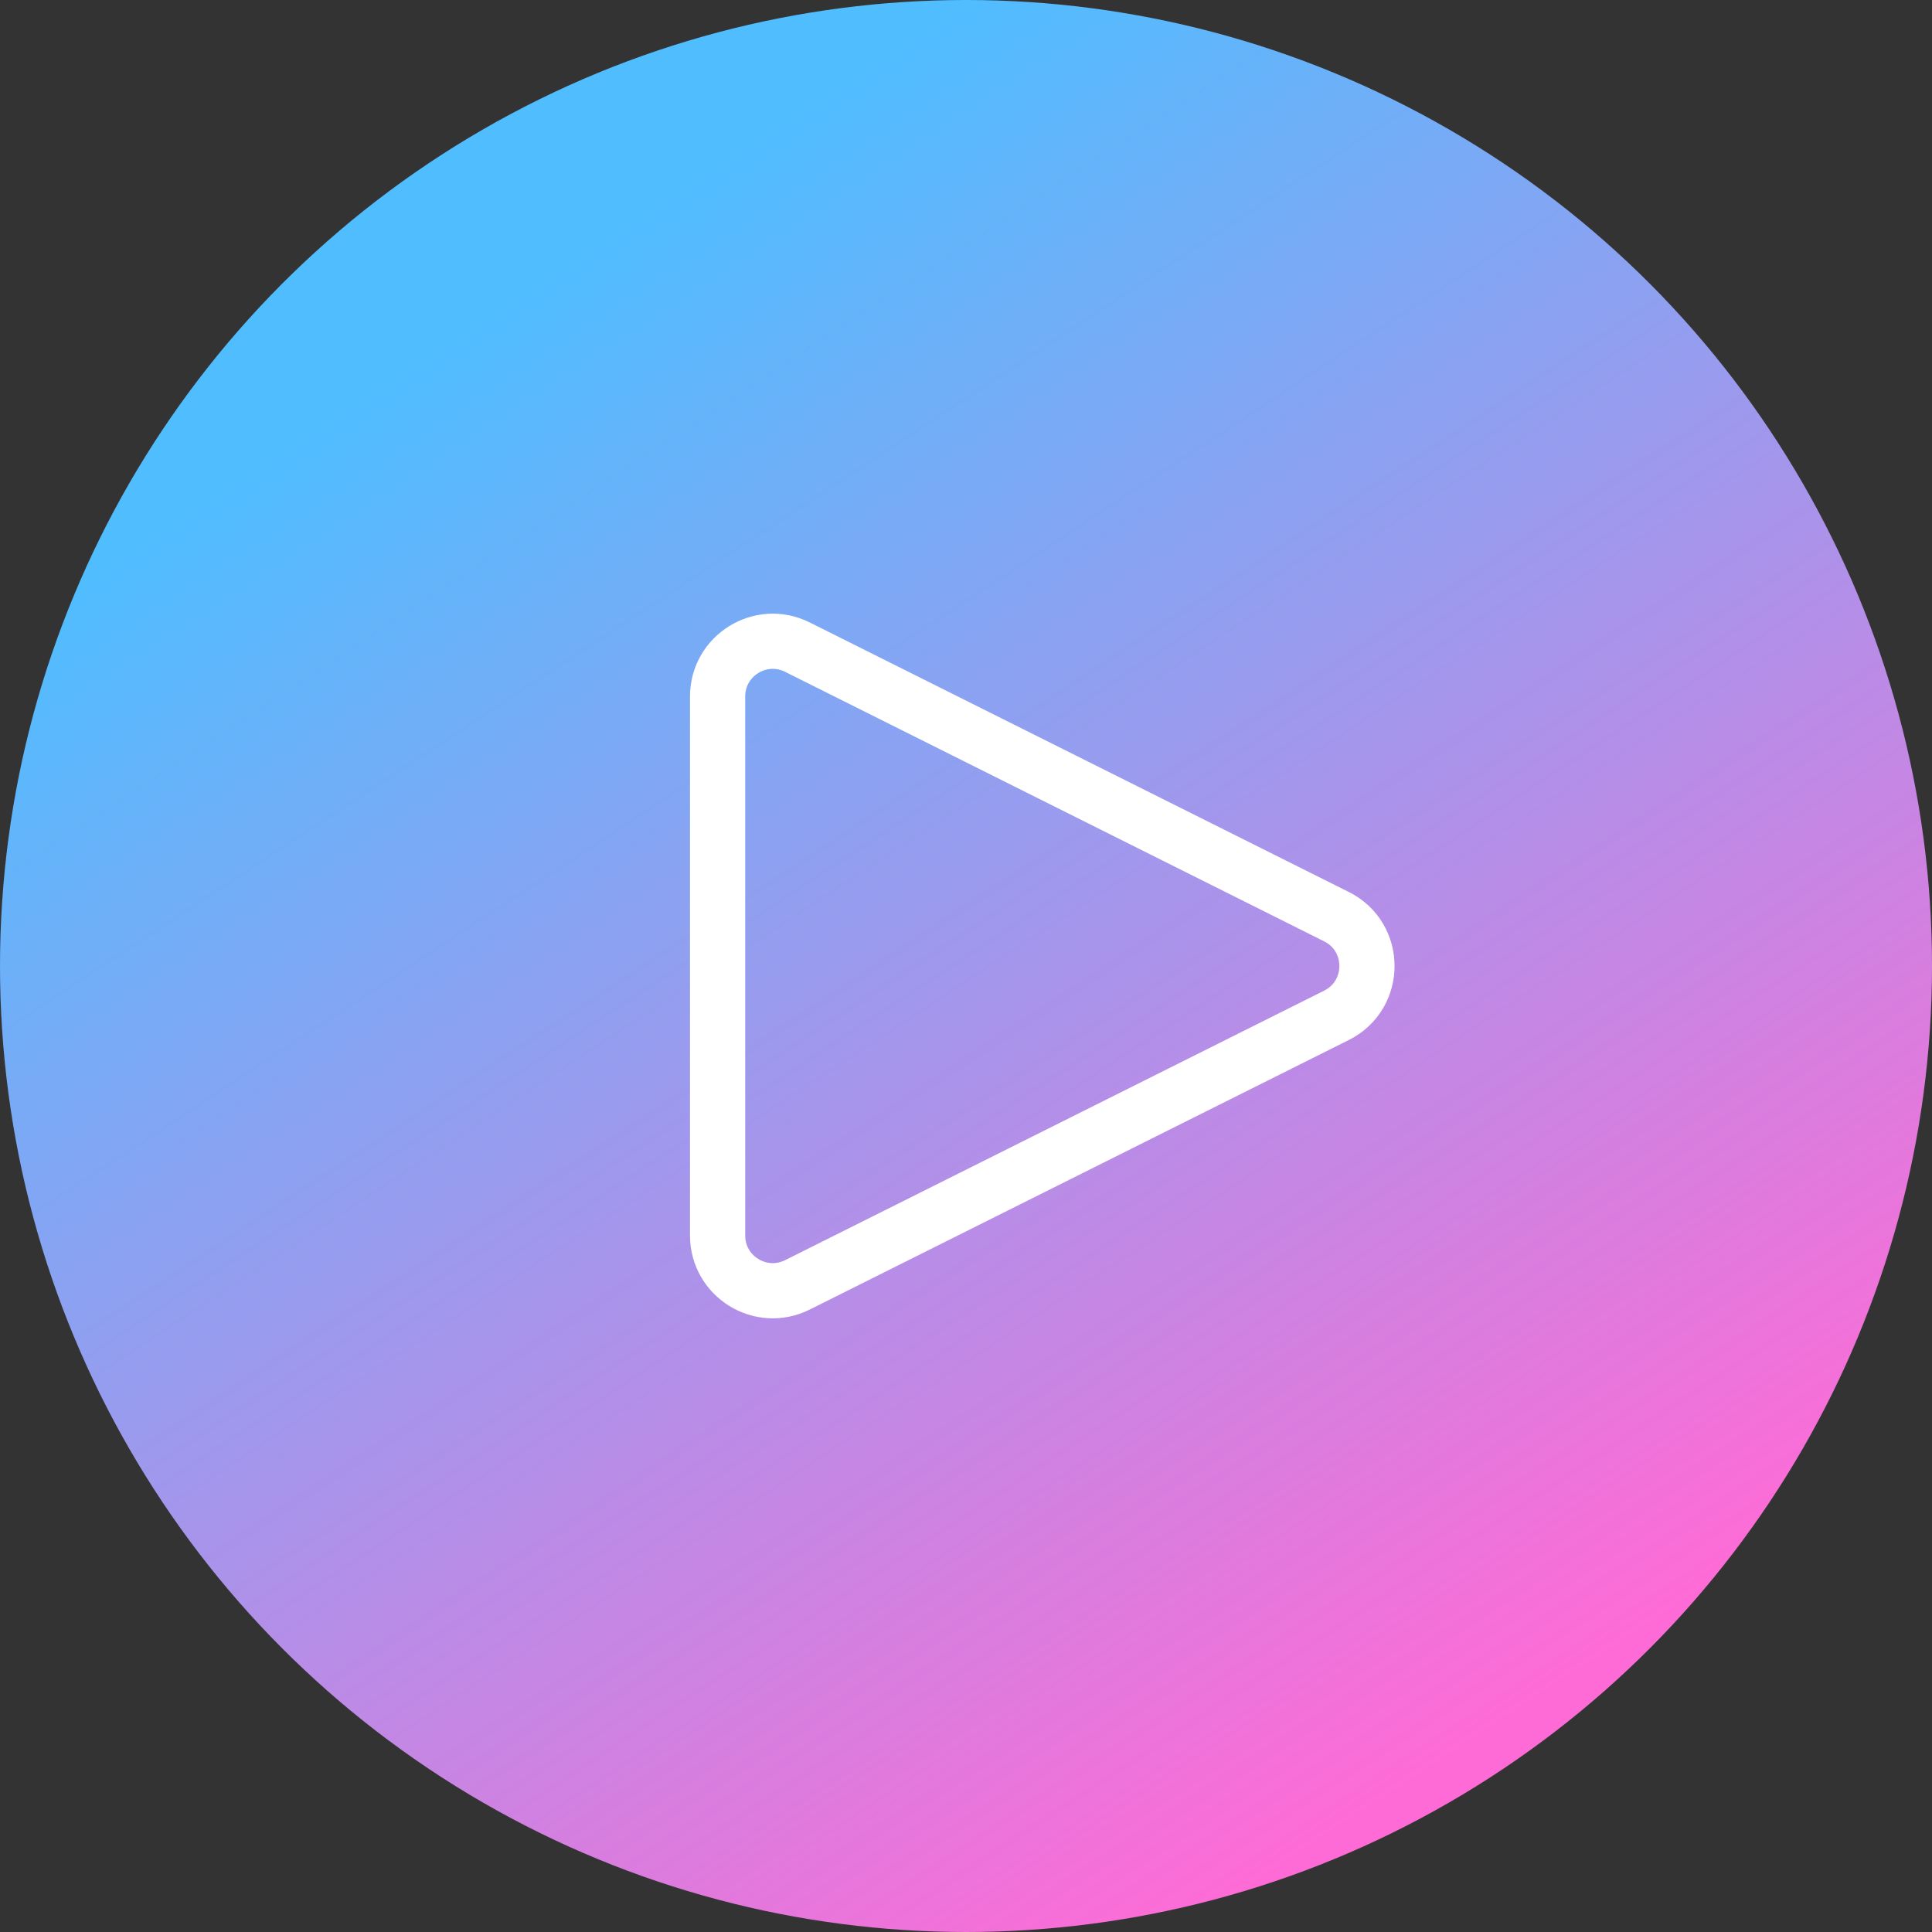 <?xml version="1.0" encoding="UTF-8"?> <svg xmlns="http://www.w3.org/2000/svg" width="35" height="35" viewBox="0 0 35 35" fill="none"><rect x="0" y="0" width="35" height="35" fill="#333333" stroke="none"/><circle cx="17.5" cy="17.5" r="17.5" fill="url(#paint0_linear_463_10)"></circle><path d="M24.211 16.606L14.447 11.724C13.782 11.391 13 11.875 13 12.618V22.382C13 23.125 13.782 23.609 14.447 23.276L24.211 18.394C24.948 18.026 24.948 16.974 24.211 16.606Z" stroke="white" stroke-linecap="round" stroke-linejoin="round"></path><defs><linearGradient id="paint0_linear_463_10" x1="9.696" y1="5.164" x2="27" y2="31.5" gradientUnits="userSpaceOnUse"><stop stop-color="#50BDFF"></stop><stop offset="1" stop-color="#FF6BD6"></stop></linearGradient></defs></svg> 